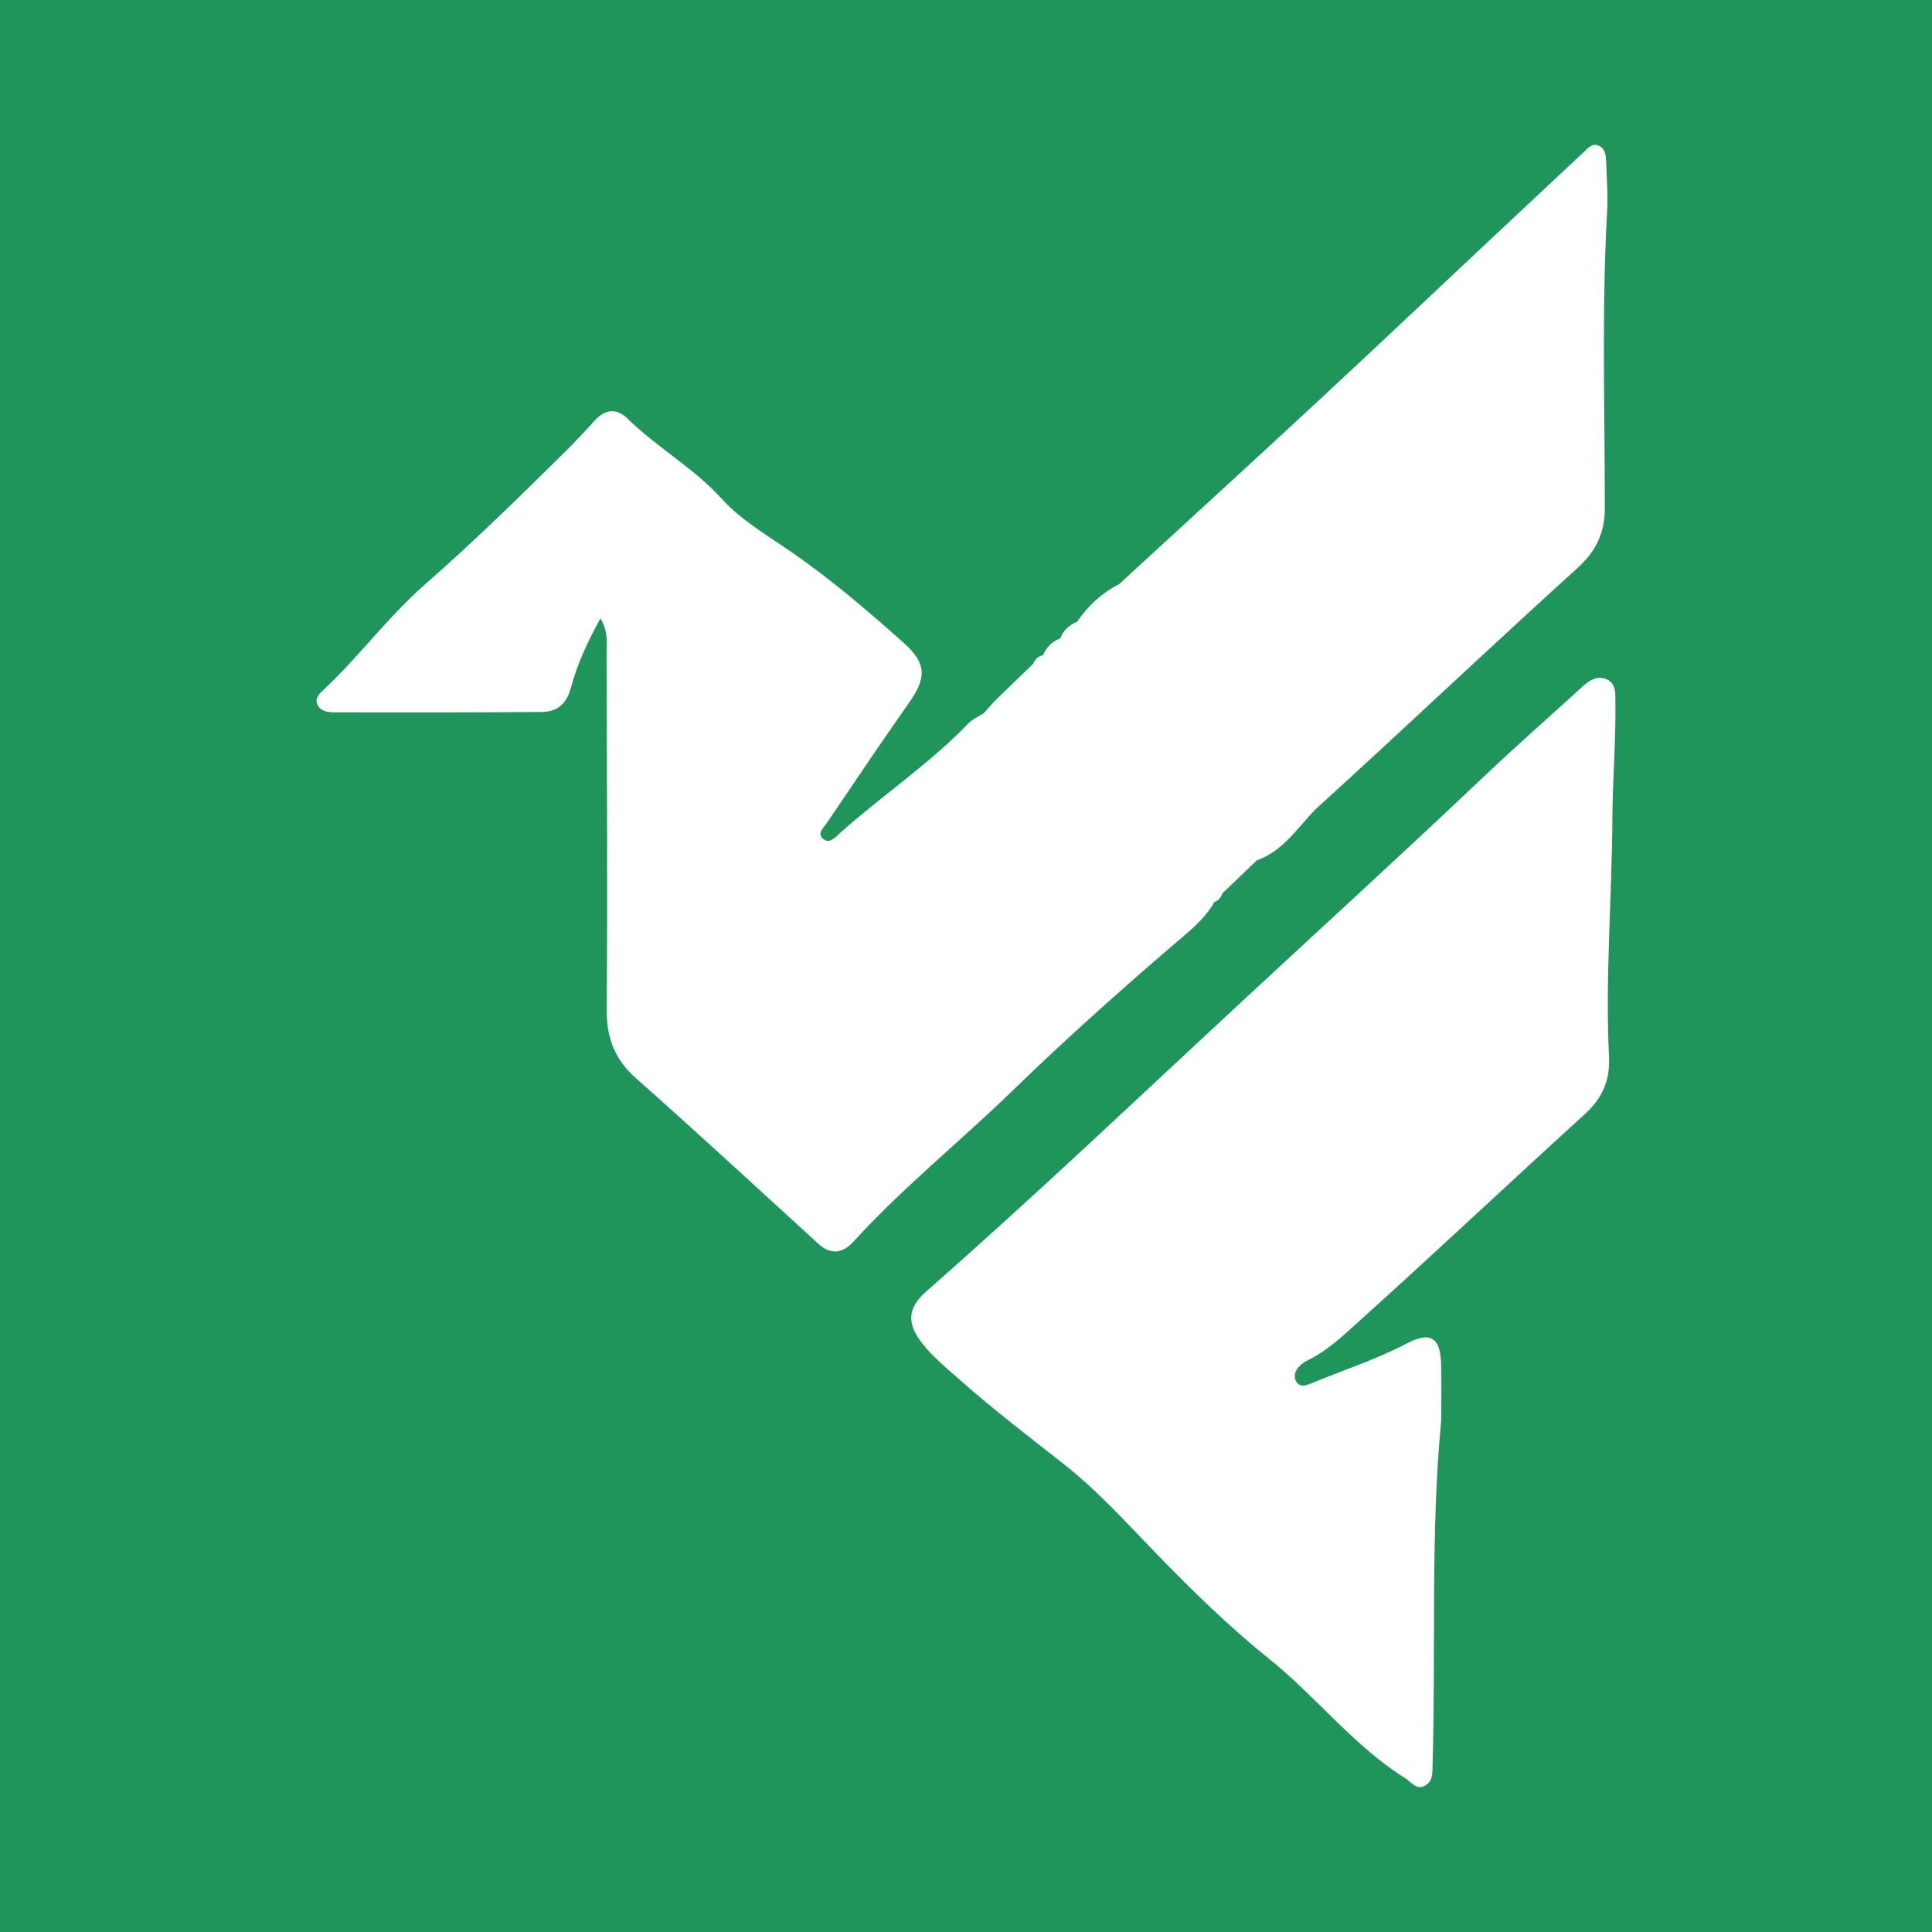 <?xml version="1.0" encoding="utf-8"?>
<!-- Generator: Adobe Illustrator 17.0.0, SVG Export Plug-In . SVG Version: 6.00 Build 0)  -->
<!DOCTYPE svg PUBLIC "-//W3C//DTD SVG 1.1//EN" "http://www.w3.org/Graphics/SVG/1.1/DTD/svg11.dtd">
<svg version="1.1" id="Layer_1" xmlns="http://www.w3.org/2000/svg" xmlns:xlink="http://www.w3.org/1999/xlink" x="0px" y="0px"
	 width="200px" height="200px" viewBox="0 0 200 200" enable-background="new 0 0 200 200" xml:space="preserve">
<rect fill="#1F955C" width="200" height="200"/>
<g>
	<path fill="#FFFFFF" d="M121.292,97.955c1.585-1.366,3.302-2.643,4.387-4.513l-0.042-0.041c0.461-0.143,0.762-0.443,0.895-0.91
		c1.192-1.142,2.384-2.285,3.576-3.428c2.697-0.957,4.173-3.319,6.031-5.244c2.251-2.062,4.51-4.118,6.753-6.191
		c6.788-6.273,13.534-12.593,20.38-18.802c1.912-1.734,2.858-3.579,2.859-6.244c0.005-10.194-0.329-20.393,0.232-30.585
		c0.1-1.812-0.03-3.639-0.106-5.457c-0.024-0.574-0.153-1.213-0.773-1.467c-0.664-0.271-1.082,0.248-1.502,0.641
		c-3.297,3.083-6.591,6.169-9.883,9.257c-5.891,5.525-11.756,11.078-17.676,16.571c-6.83,6.336-13.709,12.62-20.567,18.926
		c-1.781,0.911-3.212,2.214-4.327,3.871c0-0.001-0.036,0.034-0.036,0.034c-0.82,0.332-1.424,0.881-1.74,1.722
		c0,0-0.007,0.002-0.007,0.002c-0.841,0.306-1.402,0.899-1.758,1.706c0-0.001,0.01,0.021,0.01,0.021
		c-0.515,0.097-0.84,0.417-1.037,0.885c-1.213,1.173-2.425,2.345-3.637,3.518c-0.188,0.188-0.375,0.377-0.563,0.566
		c-0.305,0.346-0.61,0.691-0.914,1.038c-0.544,0.352-1.18,0.617-1.618,1.072c-4.055,4.215-8.938,7.457-13.276,11.337
		c-0.465,0.416-1.028,1.128-1.685,0.643c-0.77-0.568-0.02-1.177,0.313-1.669c2.814-4.156,5.61-8.326,8.501-12.429
		c1.845-2.619,1.855-4.112-0.529-6.235c-3.695-3.291-7.451-6.51-11.53-9.338c-2.512-1.742-5.263-3.326-7.28-5.549
		c-2.926-3.226-6.712-5.319-9.771-8.318c-1.132-1.109-2.322-1.011-3.417,0.204c-1.02,1.133-2.069,2.243-3.153,3.316
		c-4.695,4.652-9.424,9.269-14.397,13.627c-3.783,3.315-6.769,7.39-10.416,10.833c-0.477,0.451-1.074,0.928-0.704,1.667
		c0.328,0.656,1.064,0.749,1.721,0.749c7.144,0.007,14.287,0.018,21.431-0.035c1.608-0.012,2.609-0.794,3.07-2.525
		c0.641-2.405,1.681-4.693,3.056-7.163c0.849,1.439,0.629,2.617,0.632,3.737c0.032,12.248,0.103,24.496,0.013,36.743
		c-0.021,2.917,0.801,5.145,3.008,7.103c6.372,5.653,12.635,11.429,18.923,17.176c1.34,1.225,2.579,0.897,3.628-0.255
		c5.107-5.611,11.034-10.353,16.461-15.624C110.146,107.731,115.674,102.796,121.292,97.955z M84.156,88.304
		c-0.014,0.112-0.027,0.225-0.041,0.337C84.129,88.529,84.142,88.416,84.156,88.304c0.066,0.005,0.132,0.01,0.198,0.015
		C84.288,88.314,84.222,88.309,84.156,88.304z"/>
	<path fill="#FFFFFF" d="M167.226,72.746c-0.012-0.927,0.11-2.035-0.986-2.461c-1.012-0.393-1.839,0.258-2.542,0.902
		c-3.328,3.045-6.731,6.023-9.996,9.12c-8.454,8.017-17.057,15.869-25.596,23.792c-10.674,9.903-21.224,19.939-32.171,29.545
		c-1.958,1.719-2.111,3.287-0.527,5.344c1.157,1.503,2.642,2.686,4.062,3.946c3.464,3.074,7.15,5.859,10.776,8.728
		c3.468,2.744,6.422,6.037,9.502,9.213c3.675,3.79,7.504,7.537,11.63,10.847c4.889,3.922,8.737,9.003,14.097,12.364
		c0.647,0.406,1.165,1.285,2.084,0.743c0.807-0.476,0.715-1.374,0.739-2.169c0.361-11.875-0.233-23.774,0.895-35.63
		c0-1.968,0.048-3.938-0.012-5.905c-0.081-2.661-1.137-3.305-3.471-2.085c-3.043,1.591-6.291,2.679-9.46,3.956
		c-0.665,0.268-1.717,0.877-2.127-0.097c-0.359-0.855,0.417-1.675,1.229-2.068c2.07-1,3.715-2.597,5.364-4.081
		c7.845-7.056,15.524-14.297,23.328-21.399c1.818-1.654,2.639-3.483,2.519-5.95c-0.399-8.218,0.304-16.429,0.352-24.648
		C166.937,80.762,167.278,76.754,167.226,72.746z"/>
</g>
</svg>
